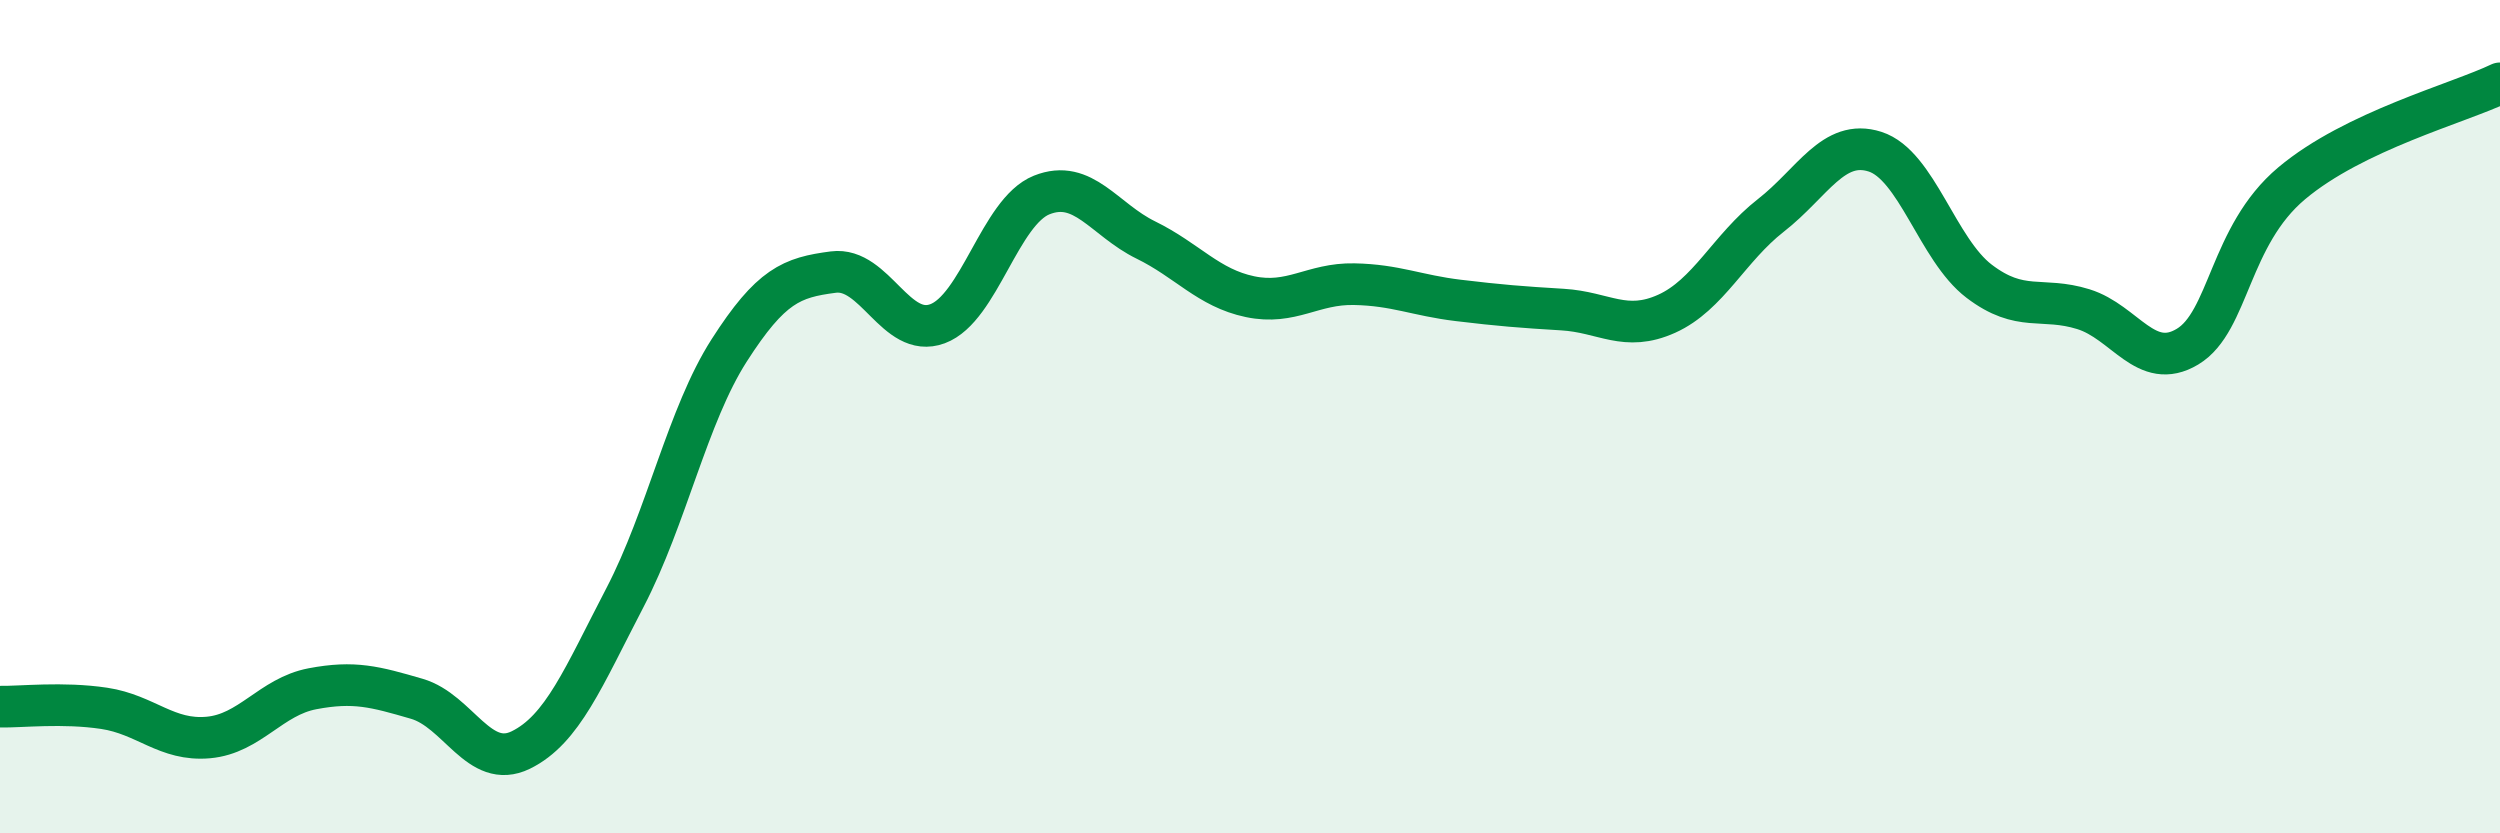 
    <svg width="60" height="20" viewBox="0 0 60 20" xmlns="http://www.w3.org/2000/svg">
      <path
        d="M 0,16.96 C 0.5,16.97 1.5,16.85 2.5,17 C 3.5,17.15 4,17.79 5,17.7 C 6,17.61 6.5,16.72 7.5,16.53 C 8.5,16.34 9,16.48 10,16.77 C 11,17.06 11.5,18.49 12.5,18 C 13.5,17.51 14,16.26 15,14.34 C 16,12.42 16.5,9.97 17.5,8.41 C 18.5,6.85 19,6.66 20,6.53 C 21,6.4 21.5,8.14 22.5,7.77 C 23.5,7.4 24,5.08 25,4.68 C 26,4.28 26.5,5.27 27.5,5.76 C 28.5,6.25 29,6.91 30,7.12 C 31,7.33 31.5,6.8 32.5,6.82 C 33.5,6.84 34,7.09 35,7.21 C 36,7.33 36.5,7.37 37.5,7.43 C 38.5,7.49 39,7.98 40,7.53 C 41,7.08 41.5,5.95 42.5,5.17 C 43.5,4.39 44,3.32 45,3.64 C 46,3.96 46.5,5.99 47.5,6.75 C 48.5,7.51 49,7.11 50,7.42 C 51,7.73 51.5,8.92 52.5,8.32 C 53.5,7.72 53.5,5.66 55,4.4 C 56.5,3.14 59,2.48 60,2L60 20L0 20Z"
        fill="#008740"
        opacity="0.1"
        stroke-linecap="round"
        stroke-linejoin="round"
      />
      <path
        d="M 0,16.96 C 0.5,16.97 1.5,16.85 2.5,17 C 3.5,17.15 4,17.79 5,17.7 C 6,17.61 6.5,16.72 7.5,16.53 C 8.5,16.34 9,16.48 10,16.77 C 11,17.06 11.5,18.49 12.5,18 C 13.5,17.51 14,16.26 15,14.34 C 16,12.42 16.5,9.97 17.5,8.41 C 18.5,6.85 19,6.66 20,6.53 C 21,6.4 21.5,8.14 22.5,7.77 C 23.5,7.4 24,5.08 25,4.68 C 26,4.28 26.5,5.27 27.5,5.76 C 28.5,6.25 29,6.91 30,7.12 C 31,7.33 31.5,6.8 32.5,6.82 C 33.5,6.84 34,7.09 35,7.21 C 36,7.33 36.5,7.37 37.5,7.43 C 38.5,7.49 39,7.98 40,7.53 C 41,7.08 41.5,5.95 42.5,5.17 C 43.5,4.39 44,3.32 45,3.64 C 46,3.96 46.5,5.99 47.5,6.75 C 48.5,7.51 49,7.11 50,7.42 C 51,7.73 51.5,8.92 52.5,8.32 C 53.5,7.72 53.5,5.66 55,4.4 C 56.5,3.14 59,2.48 60,2"
        stroke="#008740"
        stroke-width="1"
        fill="none"
        stroke-linecap="round"
        stroke-linejoin="round"
      />
    </svg>
  